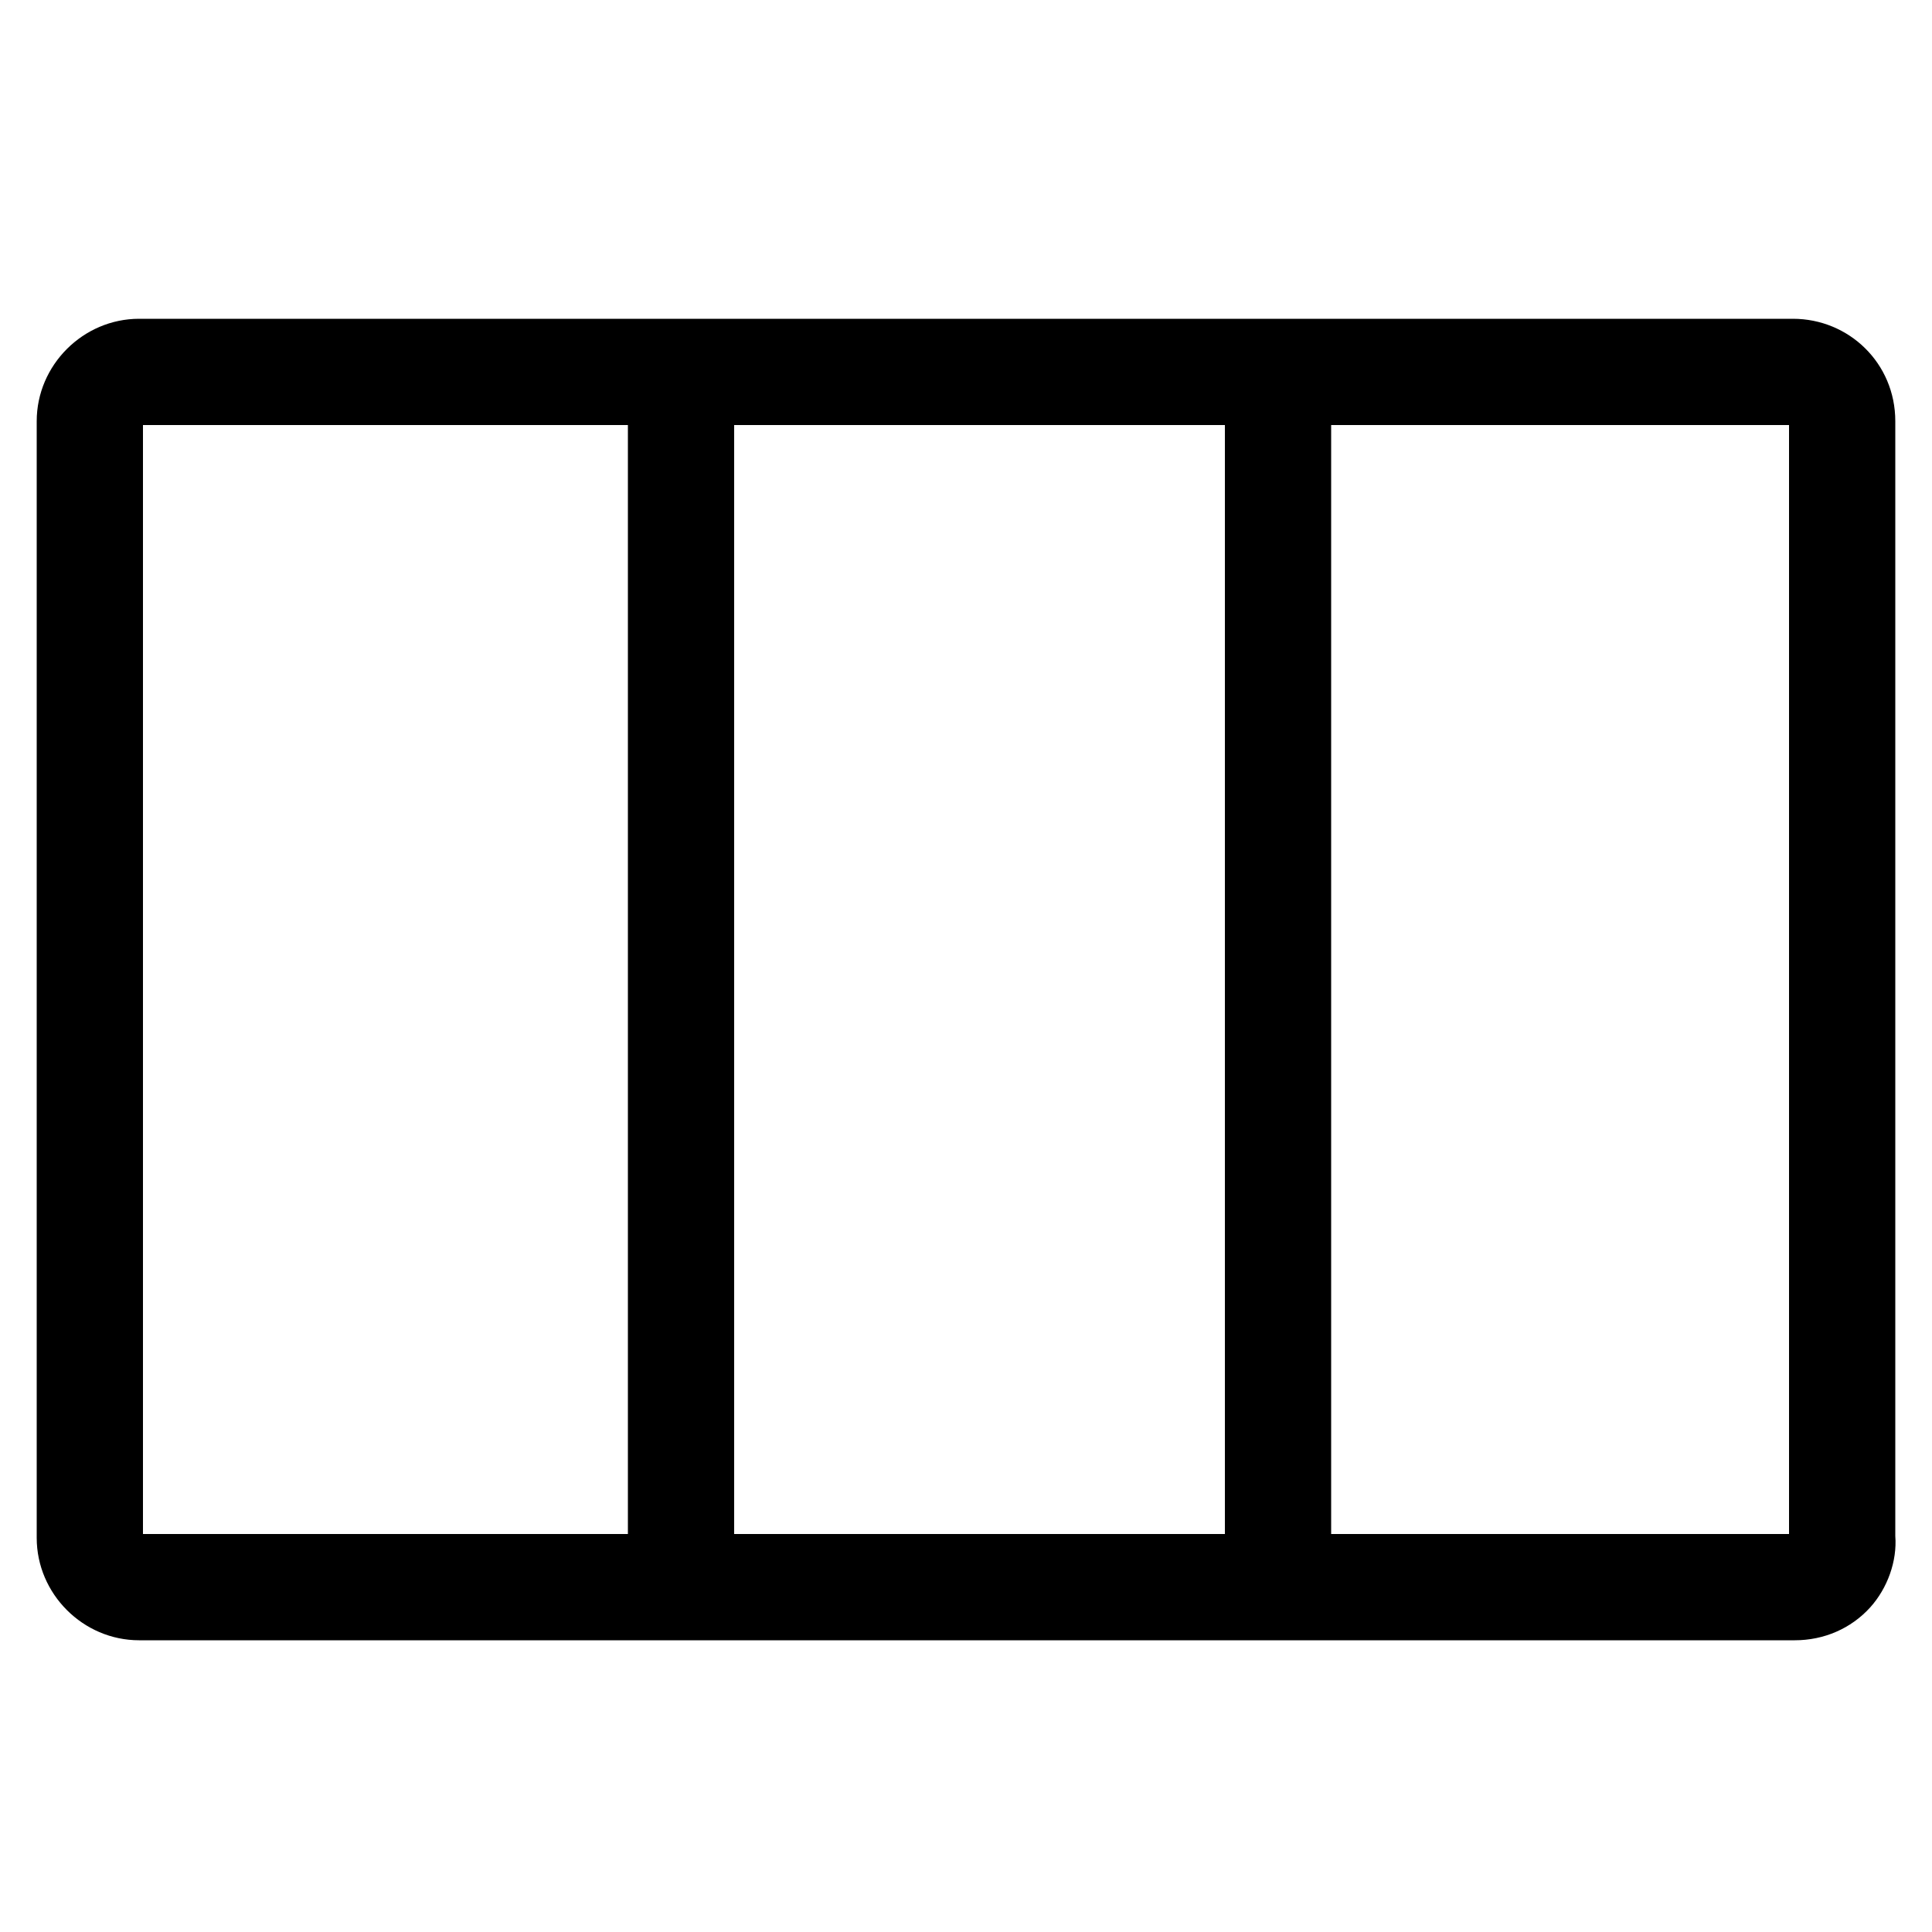 <?xml version="1.0" encoding="utf-8"?>
<!-- Generator: Adobe Illustrator 24.1.0, SVG Export Plug-In . SVG Version: 6.00 Build 0)  -->
<svg version="1.1" id="Layer_2" xmlns="http://www.w3.org/2000/svg" xmlns:xlink="http://www.w3.org/1999/xlink" x="0px" y="0px"
	 viewBox="0 0 100 100" style="enable-background:new 0 0 100 100;" xml:space="preserve">
<path d="M92.8,16.5H7.2c-2.9,0-5.3,2.4-5.3,5.3v57.8c0,2.9,2.4,5.3,5.3,5.3h85.7c1.5,0,2.9-0.6,3.9-1.7c0.9-1,1.4-2.4,1.3-3.7V21.8
	C98.1,18.8,95.7,16.5,92.8,16.5z M63.4,22v57.4H38V22H63.4z M7.4,22h25.1v57.4H7.4V22z M92.6,79.4H68.9V22h23.7V79.4z"/>
</svg>
